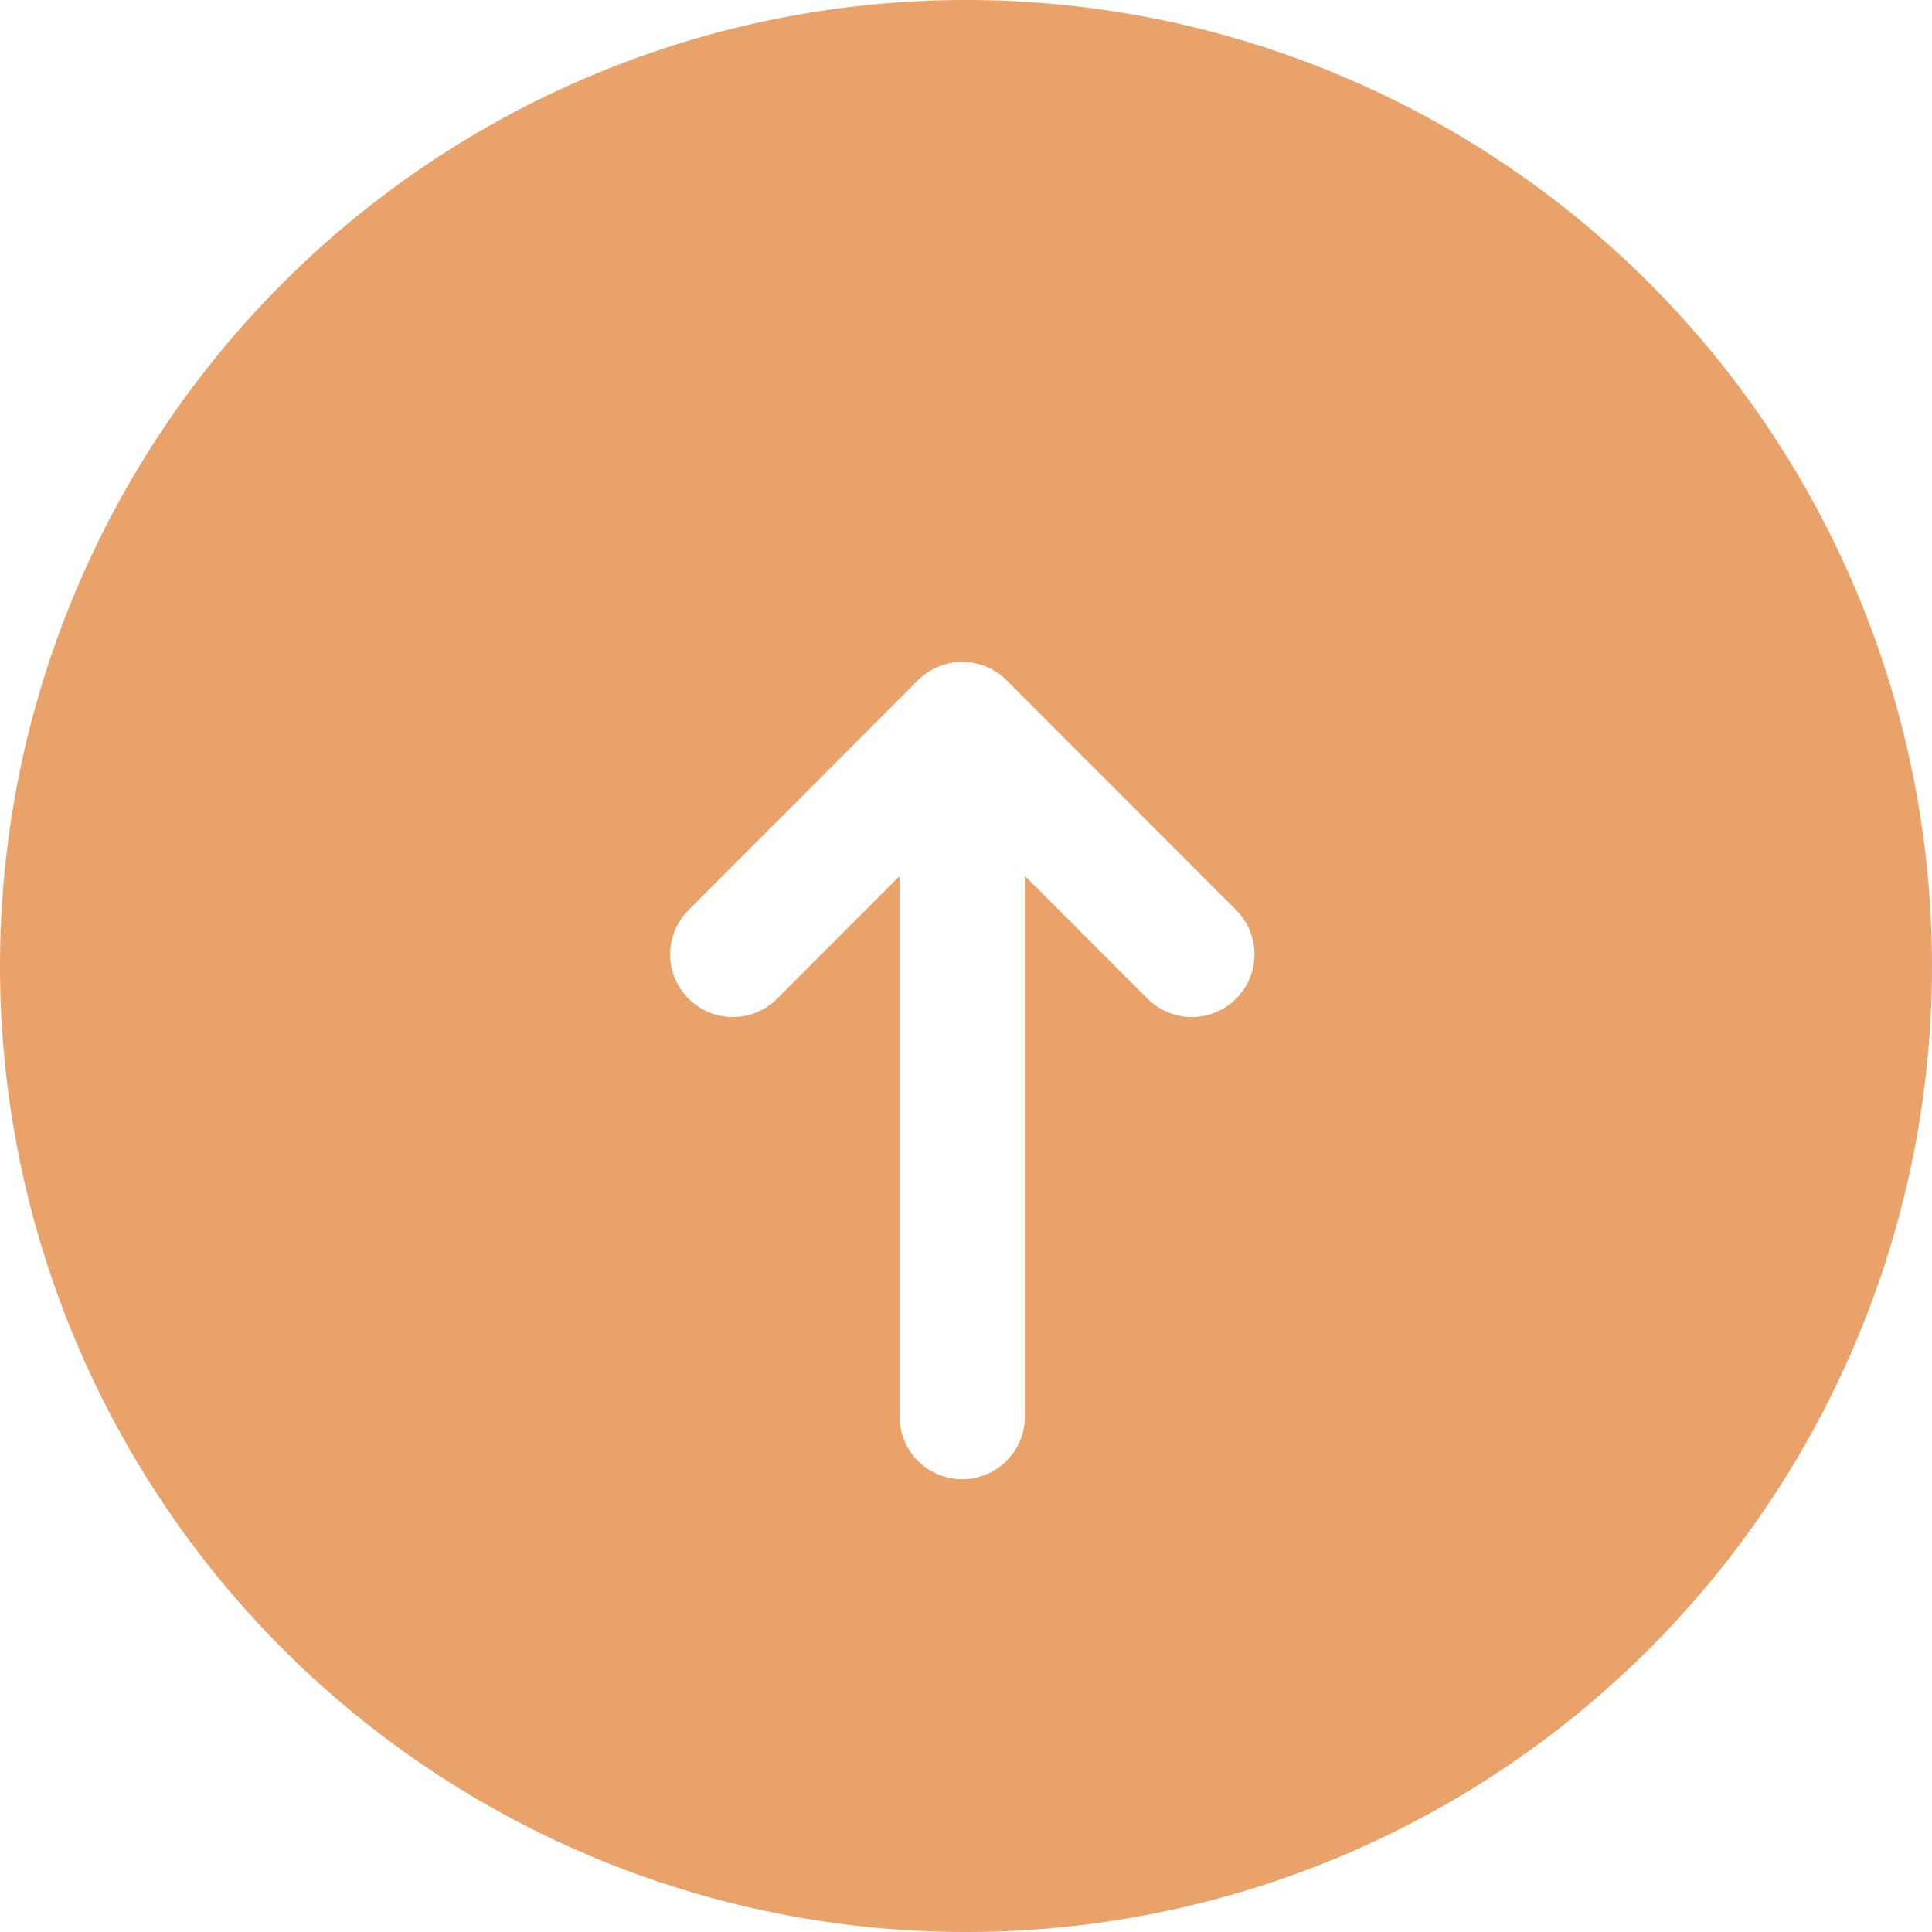 <svg id="Component_8_1" data-name="Component 8 – 1" xmlns="http://www.w3.org/2000/svg" xmlns:xlink="http://www.w3.org/1999/xlink" width="46.242" height="46.242" viewBox="0 0 46.242 46.242">
  <defs>
    <filter id="Path_169" x="6.419" y="6.851" width="33.229" height="27.117" filterUnits="userSpaceOnUse">
      <feOffset dy="3" input="SourceAlpha"/>
      <feGaussianBlur stdDeviation="3" result="blur"/>
      <feFlood flood-opacity="0.071"/>
      <feComposite operator="in" in2="blur"/>
      <feComposite in="SourceGraphic"/>
    </filter>
    <filter id="Line_51" x="12.533" y="6.851" width="21" height="37.553" filterUnits="userSpaceOnUse">
      <feOffset dy="3" input="SourceAlpha"/>
      <feGaussianBlur stdDeviation="3" result="blur-2"/>
      <feFlood flood-opacity="0.071"/>
      <feComposite operator="in" in2="blur-2"/>
      <feComposite in="SourceGraphic"/>
    </filter>
  </defs>
  <path id="Path_505" data-name="Path 505" d="M23.121,0A23.121,23.121,0,1,1,0,23.121,23.121,23.121,0,0,1,23.121,0Z" fill="#eaa26b"/>
  <g id="Group_943" data-name="Group 943" transform="translate(17.54 14.351)">
    <g id="Group_942" data-name="Group 942">
      <g id="Group_437" data-name="Group 437">
        <g transform="matrix(1, 0, 0, 1, -17.54, -14.35)" filter="url(#Path_169)">
          <path id="Path_169-2" data-name="Path 169" d="M10464.1,9567.392l5.492-5.5,5.494,5.5" transform="translate(-10446.56 -9547.55)" fill="none" stroke="#fff" stroke-linecap="round" stroke-linejoin="round" stroke-width="3"/>
        </g>
        <g transform="matrix(1, 0, 0, 1, -17.54, -14.35)" filter="url(#Line_51)">
          <line id="Line_51-2" data-name="Line 51" y1="16.554" transform="translate(23.03 14.35)" fill="none" stroke="#fff" stroke-linecap="round" stroke-linejoin="round" stroke-width="3"/>
        </g>
      </g>
    </g>
  </g>
</svg>
